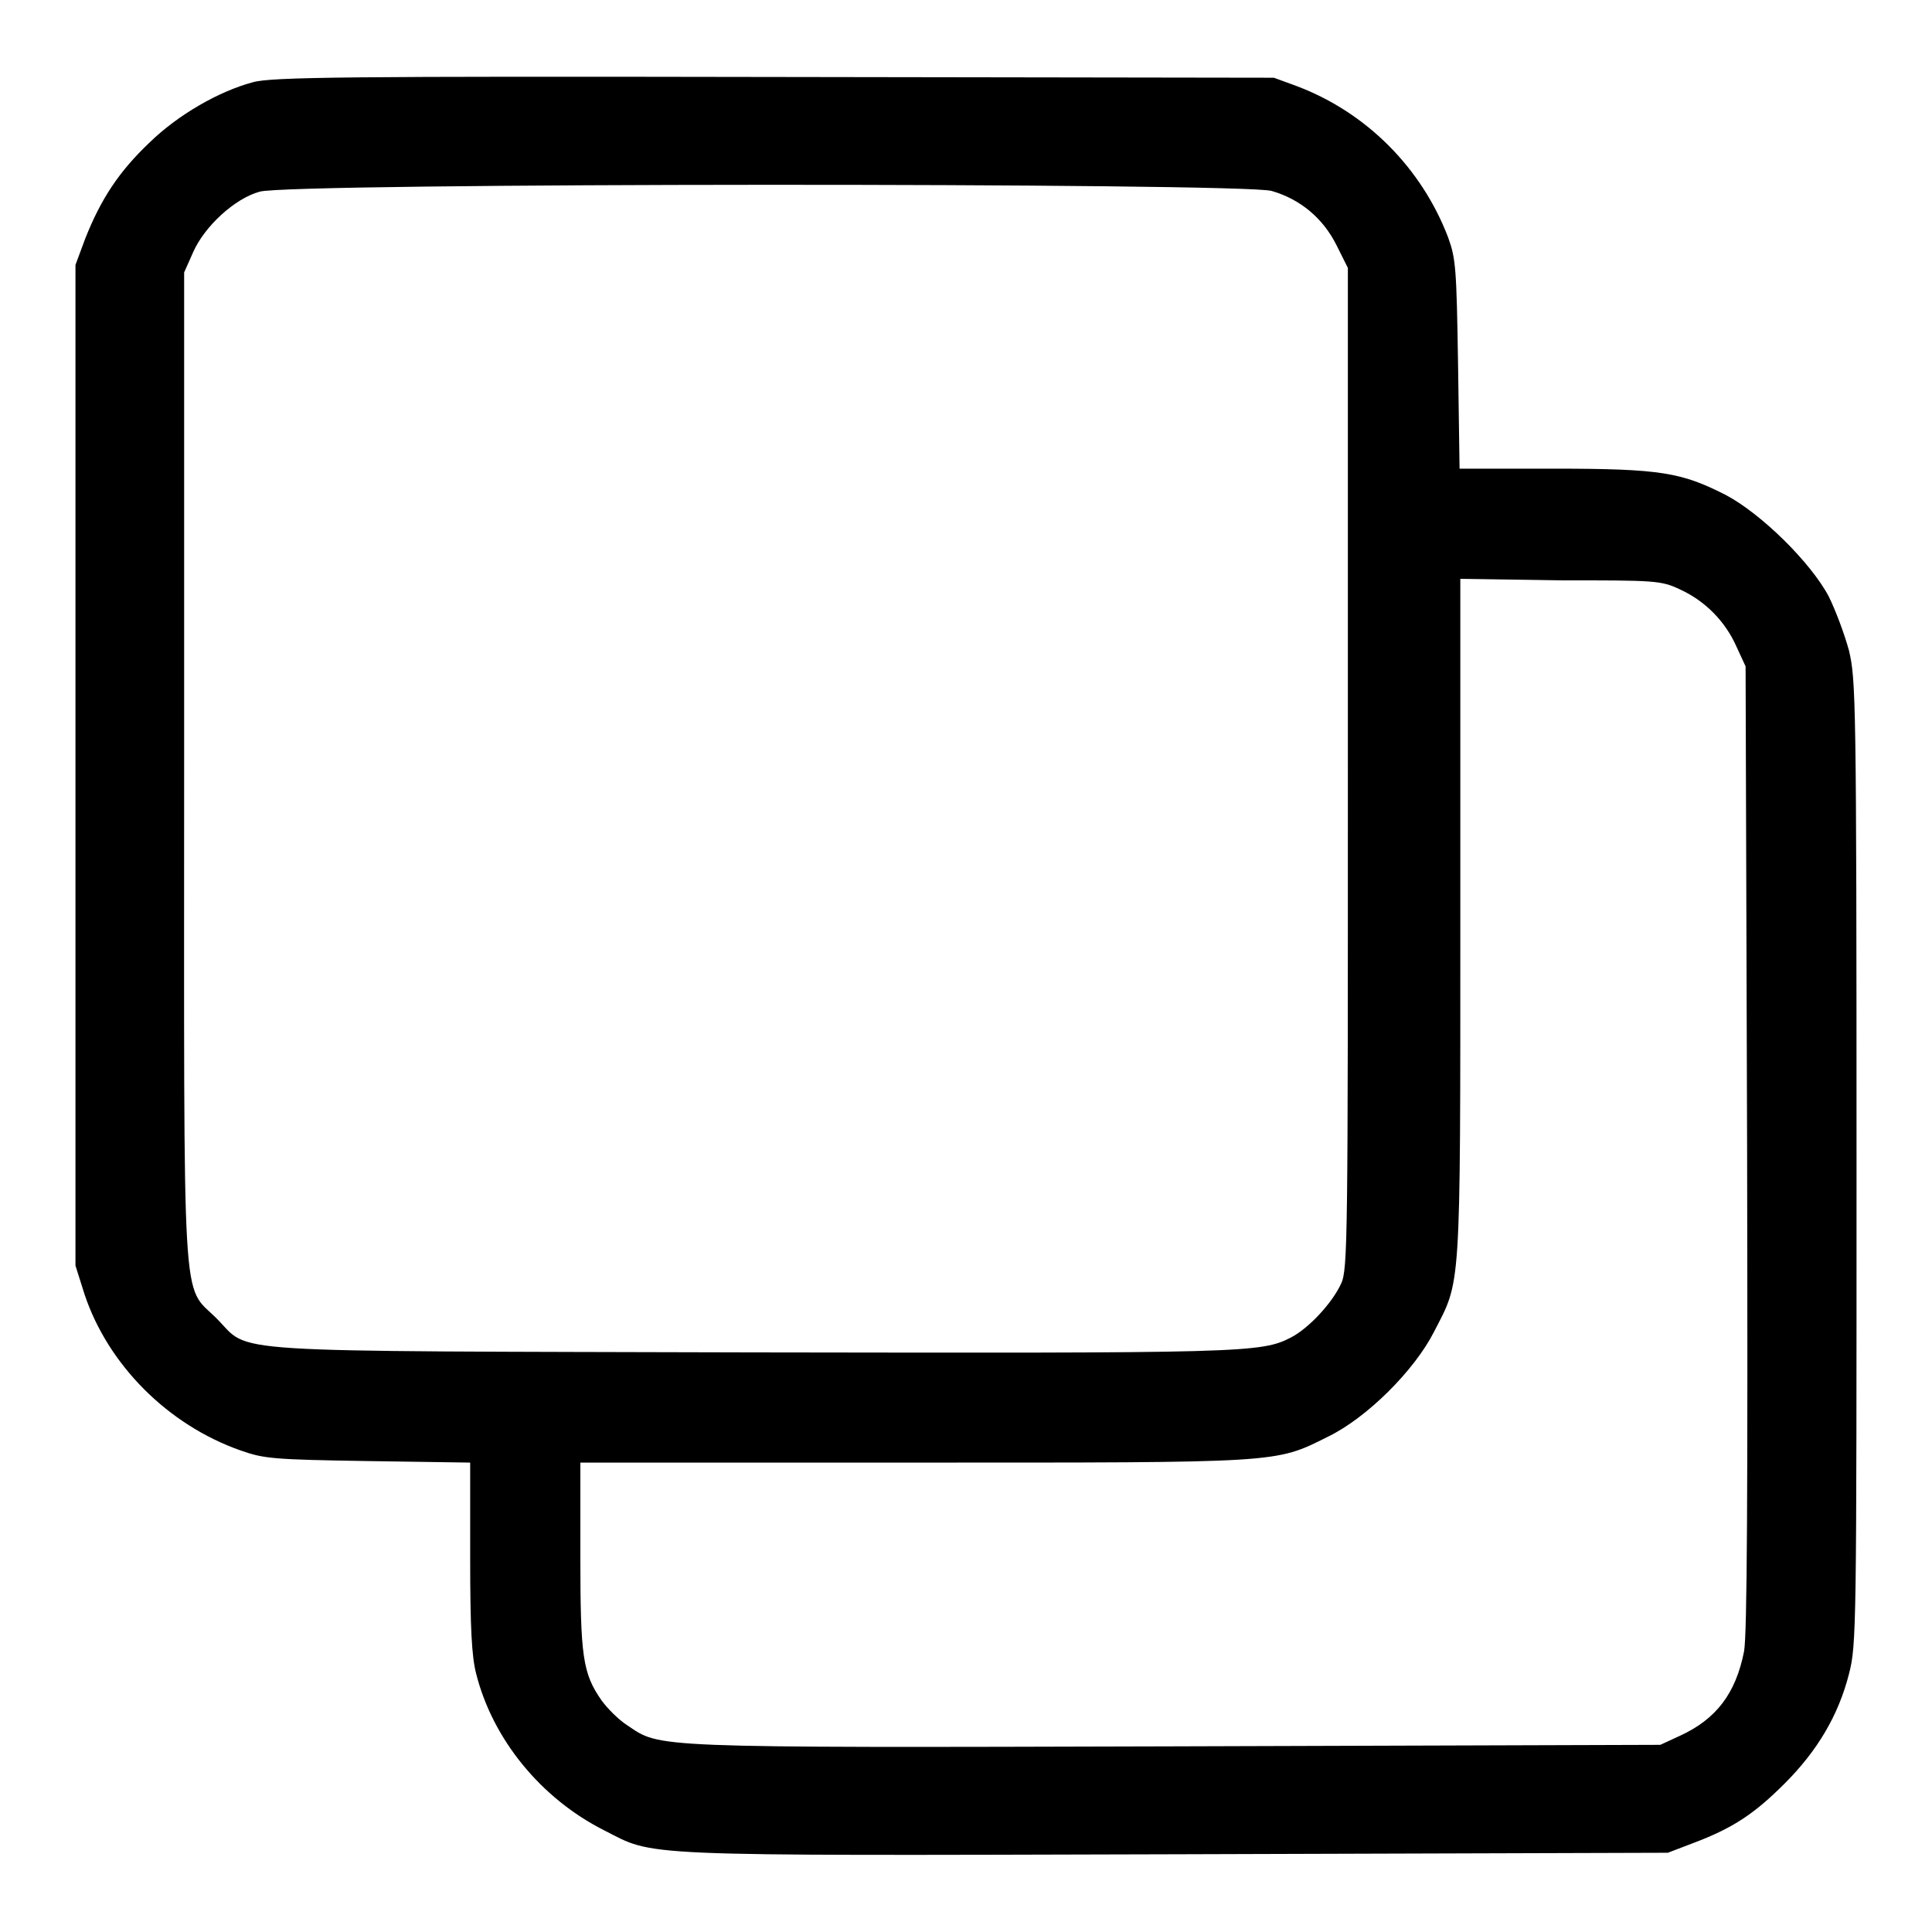 <?xml version="1.0" encoding="utf-8"?>
<!-- Svg Vector Icons : http://www.onlinewebfonts.com/icon -->
<!DOCTYPE svg PUBLIC "-//W3C//DTD SVG 1.1//EN" "http://www.w3.org/Graphics/SVG/1.1/DTD/svg11.dtd">
<svg version="1.1" xmlns="http://www.w3.org/2000/svg" xmlns:xlink="http://www.w3.org/1999/xlink" x="0px" y="0px" viewBox="0 0 256 256" enable-background="new 0 0 256 256" xml:space="preserve">
<g><g><g><path fill="#000000" d="M33.5,10.9c-4.5,1.2-9.9,4.3-13.7,8c-4,3.8-6.4,7.4-8.5,12.7L10,35.1v66.3v66.3l1.2,3.8c3.1,9.3,11,17.3,20.7,20.7c3.1,1.1,4.4,1.2,16.9,1.4l13.5,0.2v12.5c0,9.4,0.2,13.2,0.8,15.5c2.2,8.7,8.6,16.5,16.9,20.7c6.9,3.5,3.1,3.4,75.6,3.2l65.4-0.2l3.4-1.3c5.3-2,8.1-3.9,12.1-7.9c4.3-4.3,7.1-9,8.5-14.5c1-3.9,1-5.8,1-67.8c0-61.9-0.1-63.9-1-67.8c-0.6-2.2-1.8-5.4-2.7-7.2c-2.4-4.5-8.9-10.9-13.6-13.4c-5.9-3-8.6-3.5-22.8-3.5h-12.5l-0.2-13.8c-0.2-12.8-0.3-14-1.3-16.8c-3.5-9.2-10.8-16.6-20.1-20.1l-3-1.1l-66.3-0.1C46,10.1,35.9,10.2,33.5,10.9z M168.5,25.3c3.8,1.1,6.8,3.6,8.6,7.2l1.5,3v66.3c0,62.4,0,66.4-0.9,68.3c-1.2,2.6-4.3,5.9-6.6,7.1c-4,2.1-6.3,2.1-71.7,2c-71.8-0.2-66,0.2-70.7-4.5c-4.7-4.7-4.3,1-4.3-73.3V36.1l1.2-2.7c1.5-3.4,5.5-7.1,8.8-8C38.2,24.2,164.7,24.2,168.5,25.3z M222.6,78.1c3.3,1.5,6,4.2,7.5,7.6l1.2,2.6l0.2,63.7c0.1,46.4,0,64.5-0.4,66.8c-1.1,5.6-3.7,9-8.5,11.2l-2.6,1.2l-64.4,0.2c-70.3,0.2-68,0.2-72.5-2.8c-1.1-0.7-2.6-2.2-3.4-3.3c-2.5-3.6-2.8-5.8-2.8-19.2v-12.3h44c48.9,0,48,0.1,55-3.4c5.2-2.5,11.5-8.8,14.1-13.9c3.6-7,3.5-4.7,3.5-54.8v-45l13.3,0.2C219.2,76.9,220.1,76.9,222.6,78.1z"/></g></g></g>
</svg>